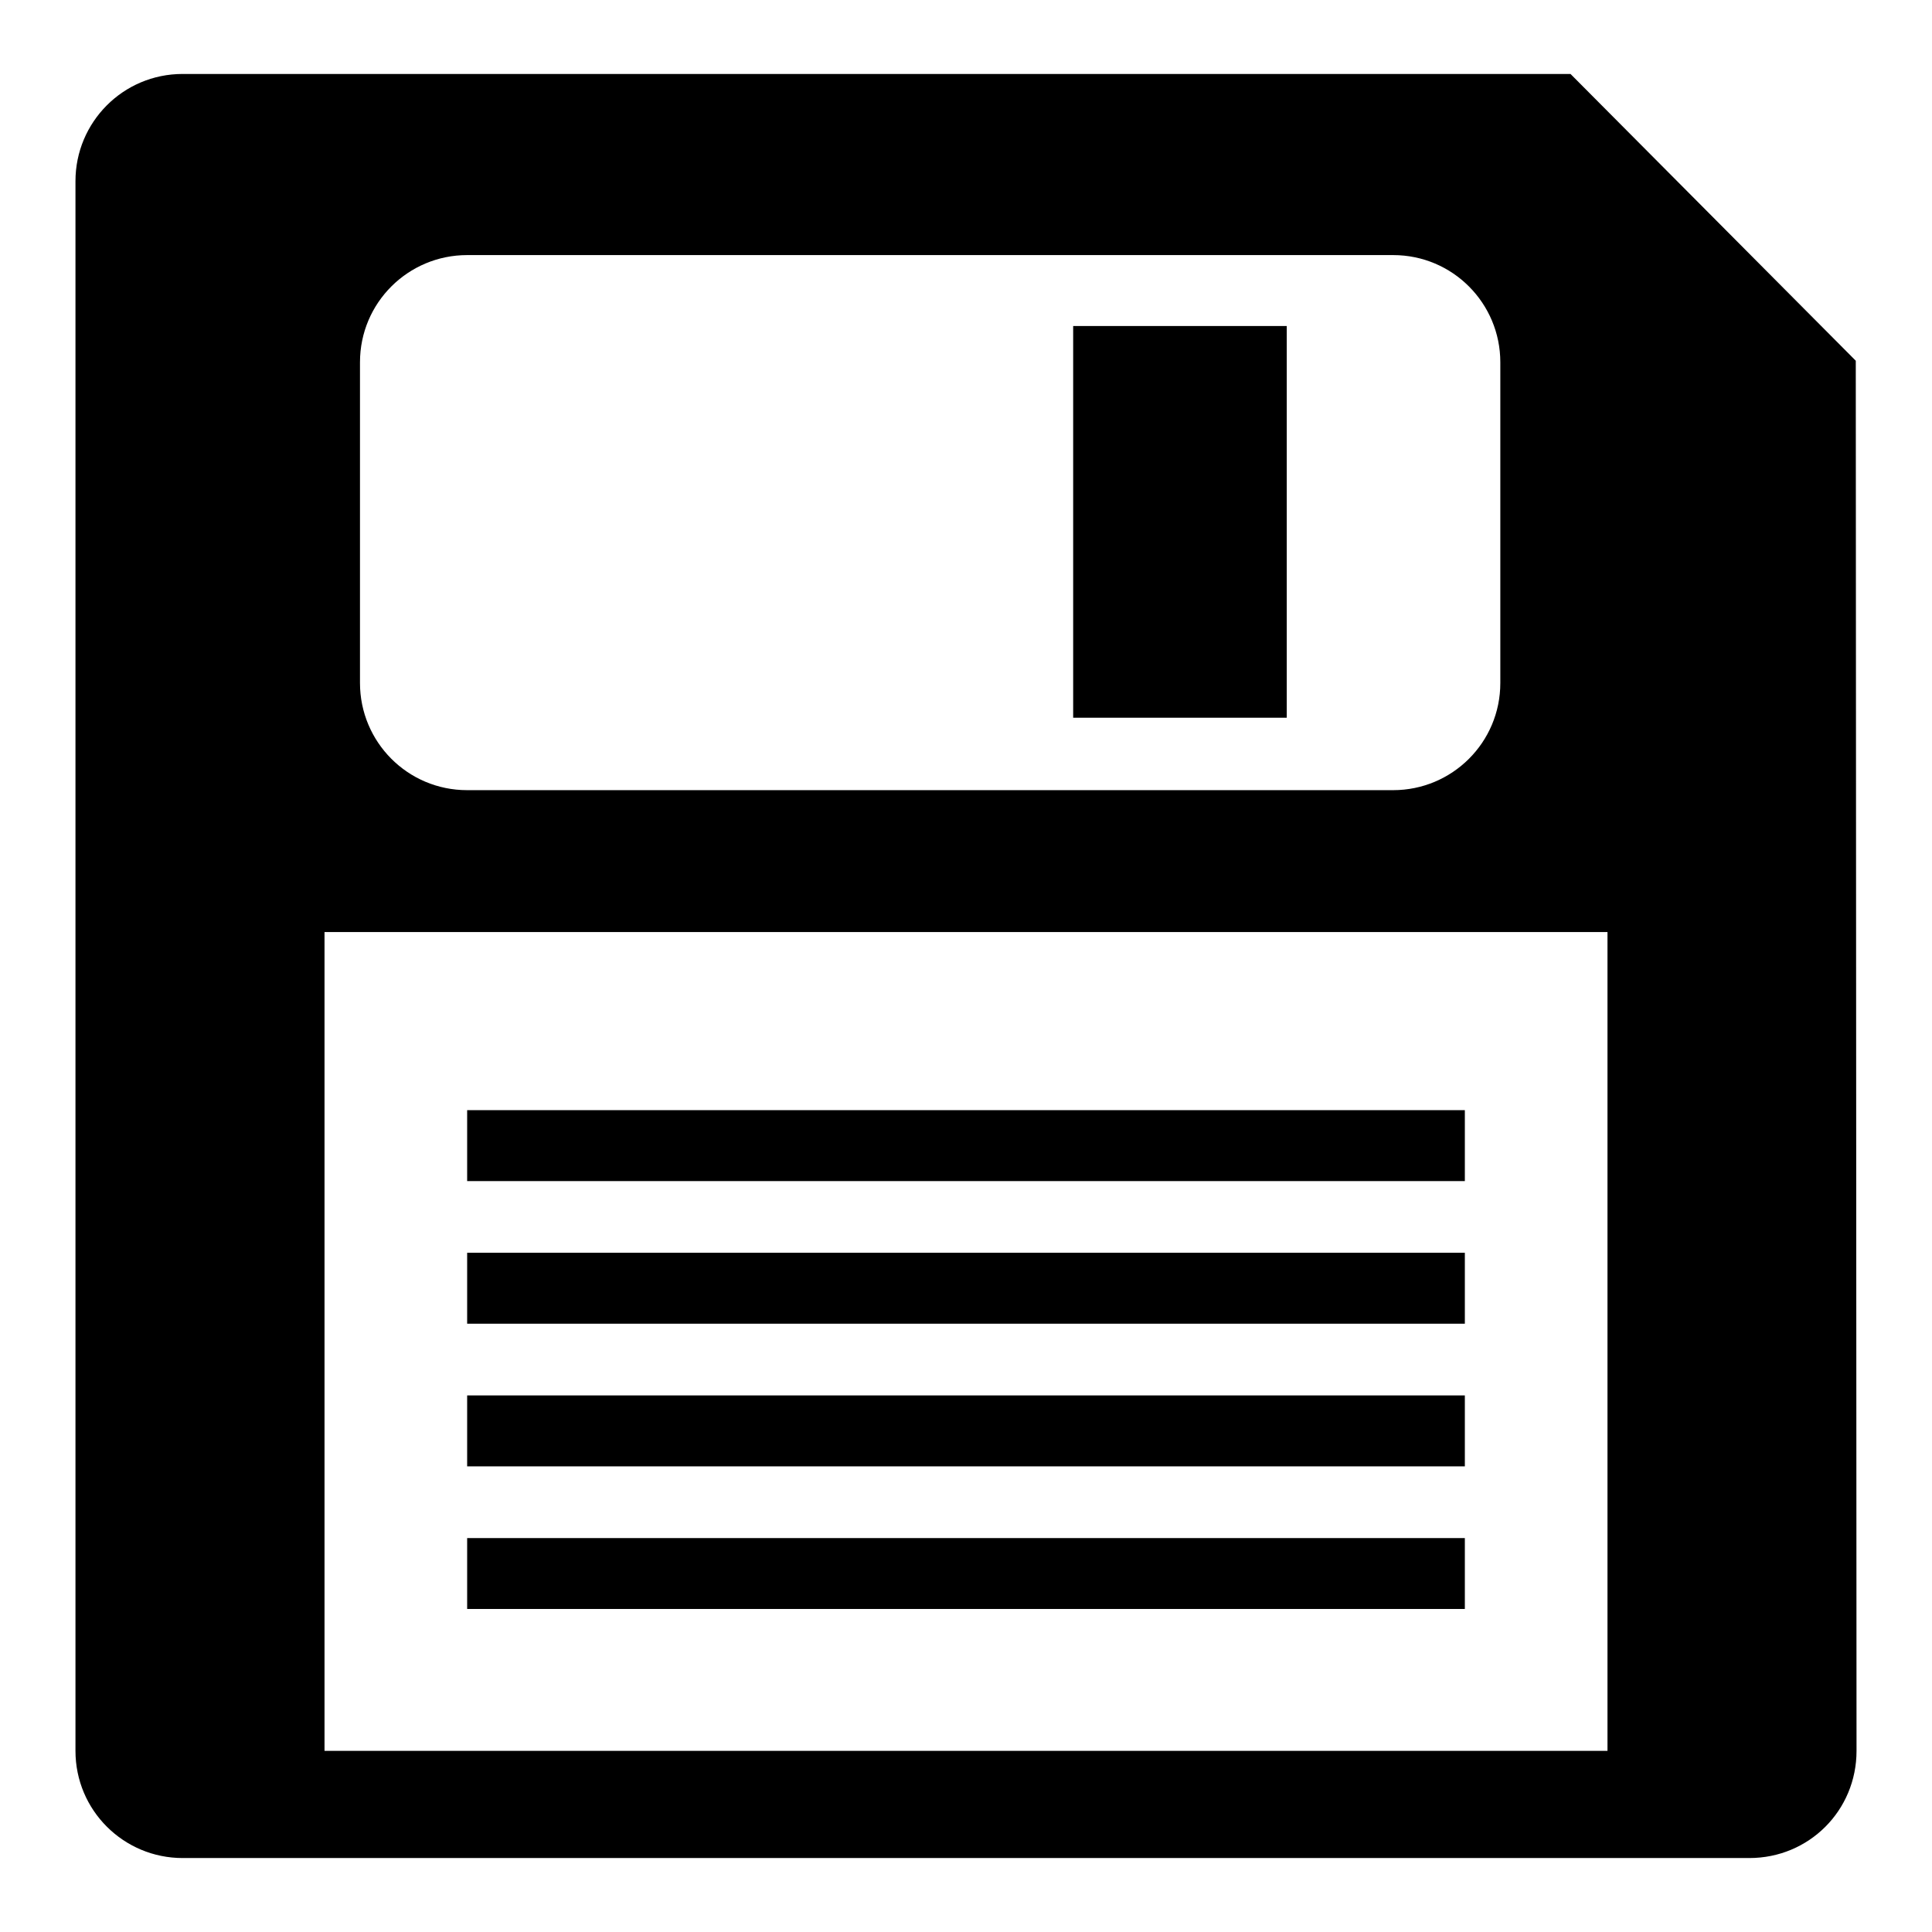 <?xml version="1.0" encoding="utf-8"?>
<!-- Svg Vector Icons : http://www.onlinewebfonts.com/icon -->
<!DOCTYPE svg PUBLIC "-//W3C//DTD SVG 1.1//EN" "http://www.w3.org/Graphics/SVG/1.1/DTD/svg11.dtd">
<svg version="1.1" xmlns="http://www.w3.org/2000/svg" xmlns:xlink="http://www.w3.org/1999/xlink" x="0px" y="0px" viewBox="0 0 256 256" enable-background="new 0 0 256 256" xml:space="preserve">
<g><g><path fill="#000000" d="M231.8,246.2H24.2c-7.8,0-14.2-6.3-14.2-14.2V94.8V57V24c0-7.8,6.3-14.2,14.2-14.2h183.9l37.8,38L246,232C246,239.9,239.7,246.2,231.8,246.2 M198.8,48c0-7.8-6.3-14.2-14.2-14.2H61.9c-7.8,0-14.2,6.3-14.2,14.2v42.5c0,7.8,6.3,14.2,14.2,14.2h122.7c7.8,0,14.2-6.3,14.2-14.2V48z M213,123.5H43V232H213V123.5z M194.1,156.5H61.9v-9.4h132.2V156.5L194.1,156.5z M194.1,175.4H61.9V166h132.2V175.4L194.1,175.4z M194.1,194.3H61.9v-9.4h132.2V194.3L194.1,194.3z M194.1,213.2H61.9v-9.4h132.2V213.2L194.1,213.2z M142.2,43.2h28.3v51.9h-28.3V43.2z"/></g></g>
</svg>
